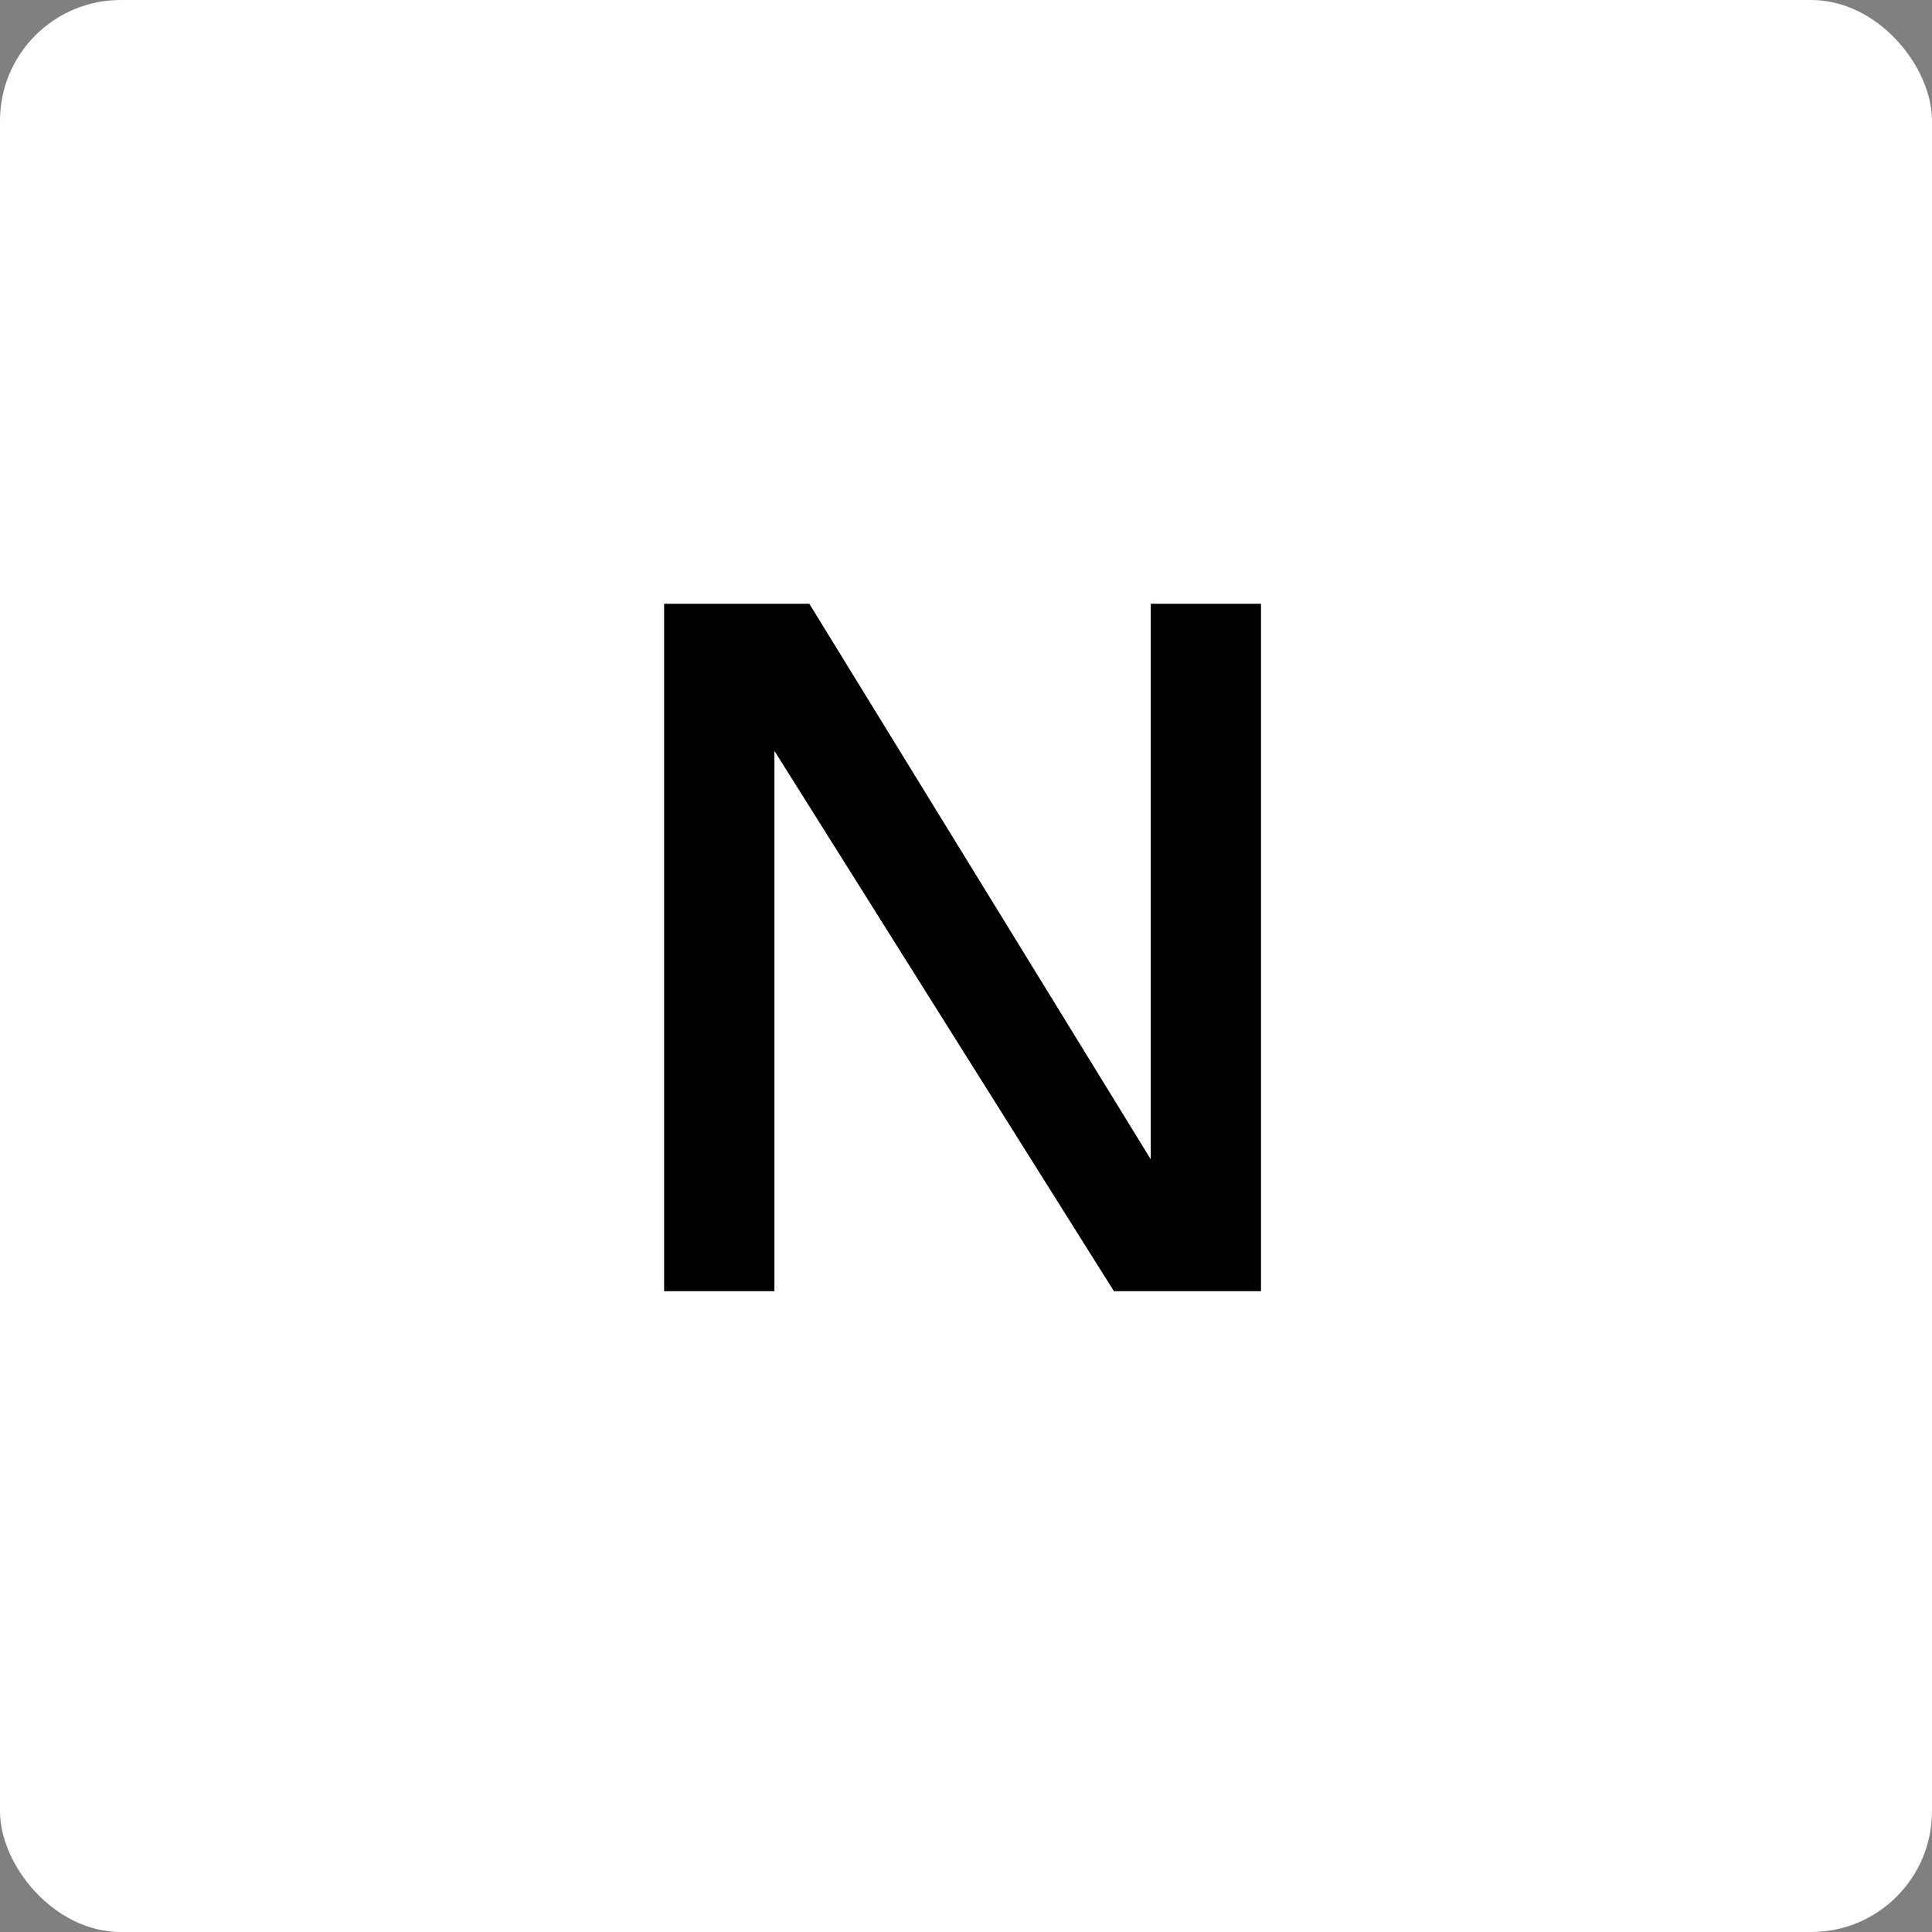 <svg xmlns="http://www.w3.org/2000/svg" width="32" height="32" viewBox="0 0 32 32">
  <rect x="0" y="0" width="32" height="32" fill="#808080" stroke="none"/>
  <g id="fav" transform="translate(9019 -6506)">
    <rect id="Rectangle_559" data-name="Rectangle 559" width="32" height="32" rx="2" transform="translate(-9019 6506)" fill="#fff"/>
    <g id="logo__notate" transform="translate(-8168.88 4958.58)">
      <path id="Path_1" data-name="Path 1" d="M1.88-3.194H3.707v-8.949L9.33-3.194h2.436V-14.58H9.939v9.2l-5.654-9.2H1.88Z" transform="translate(-841 1572)"/>
    </g>
  </g>
</svg>
